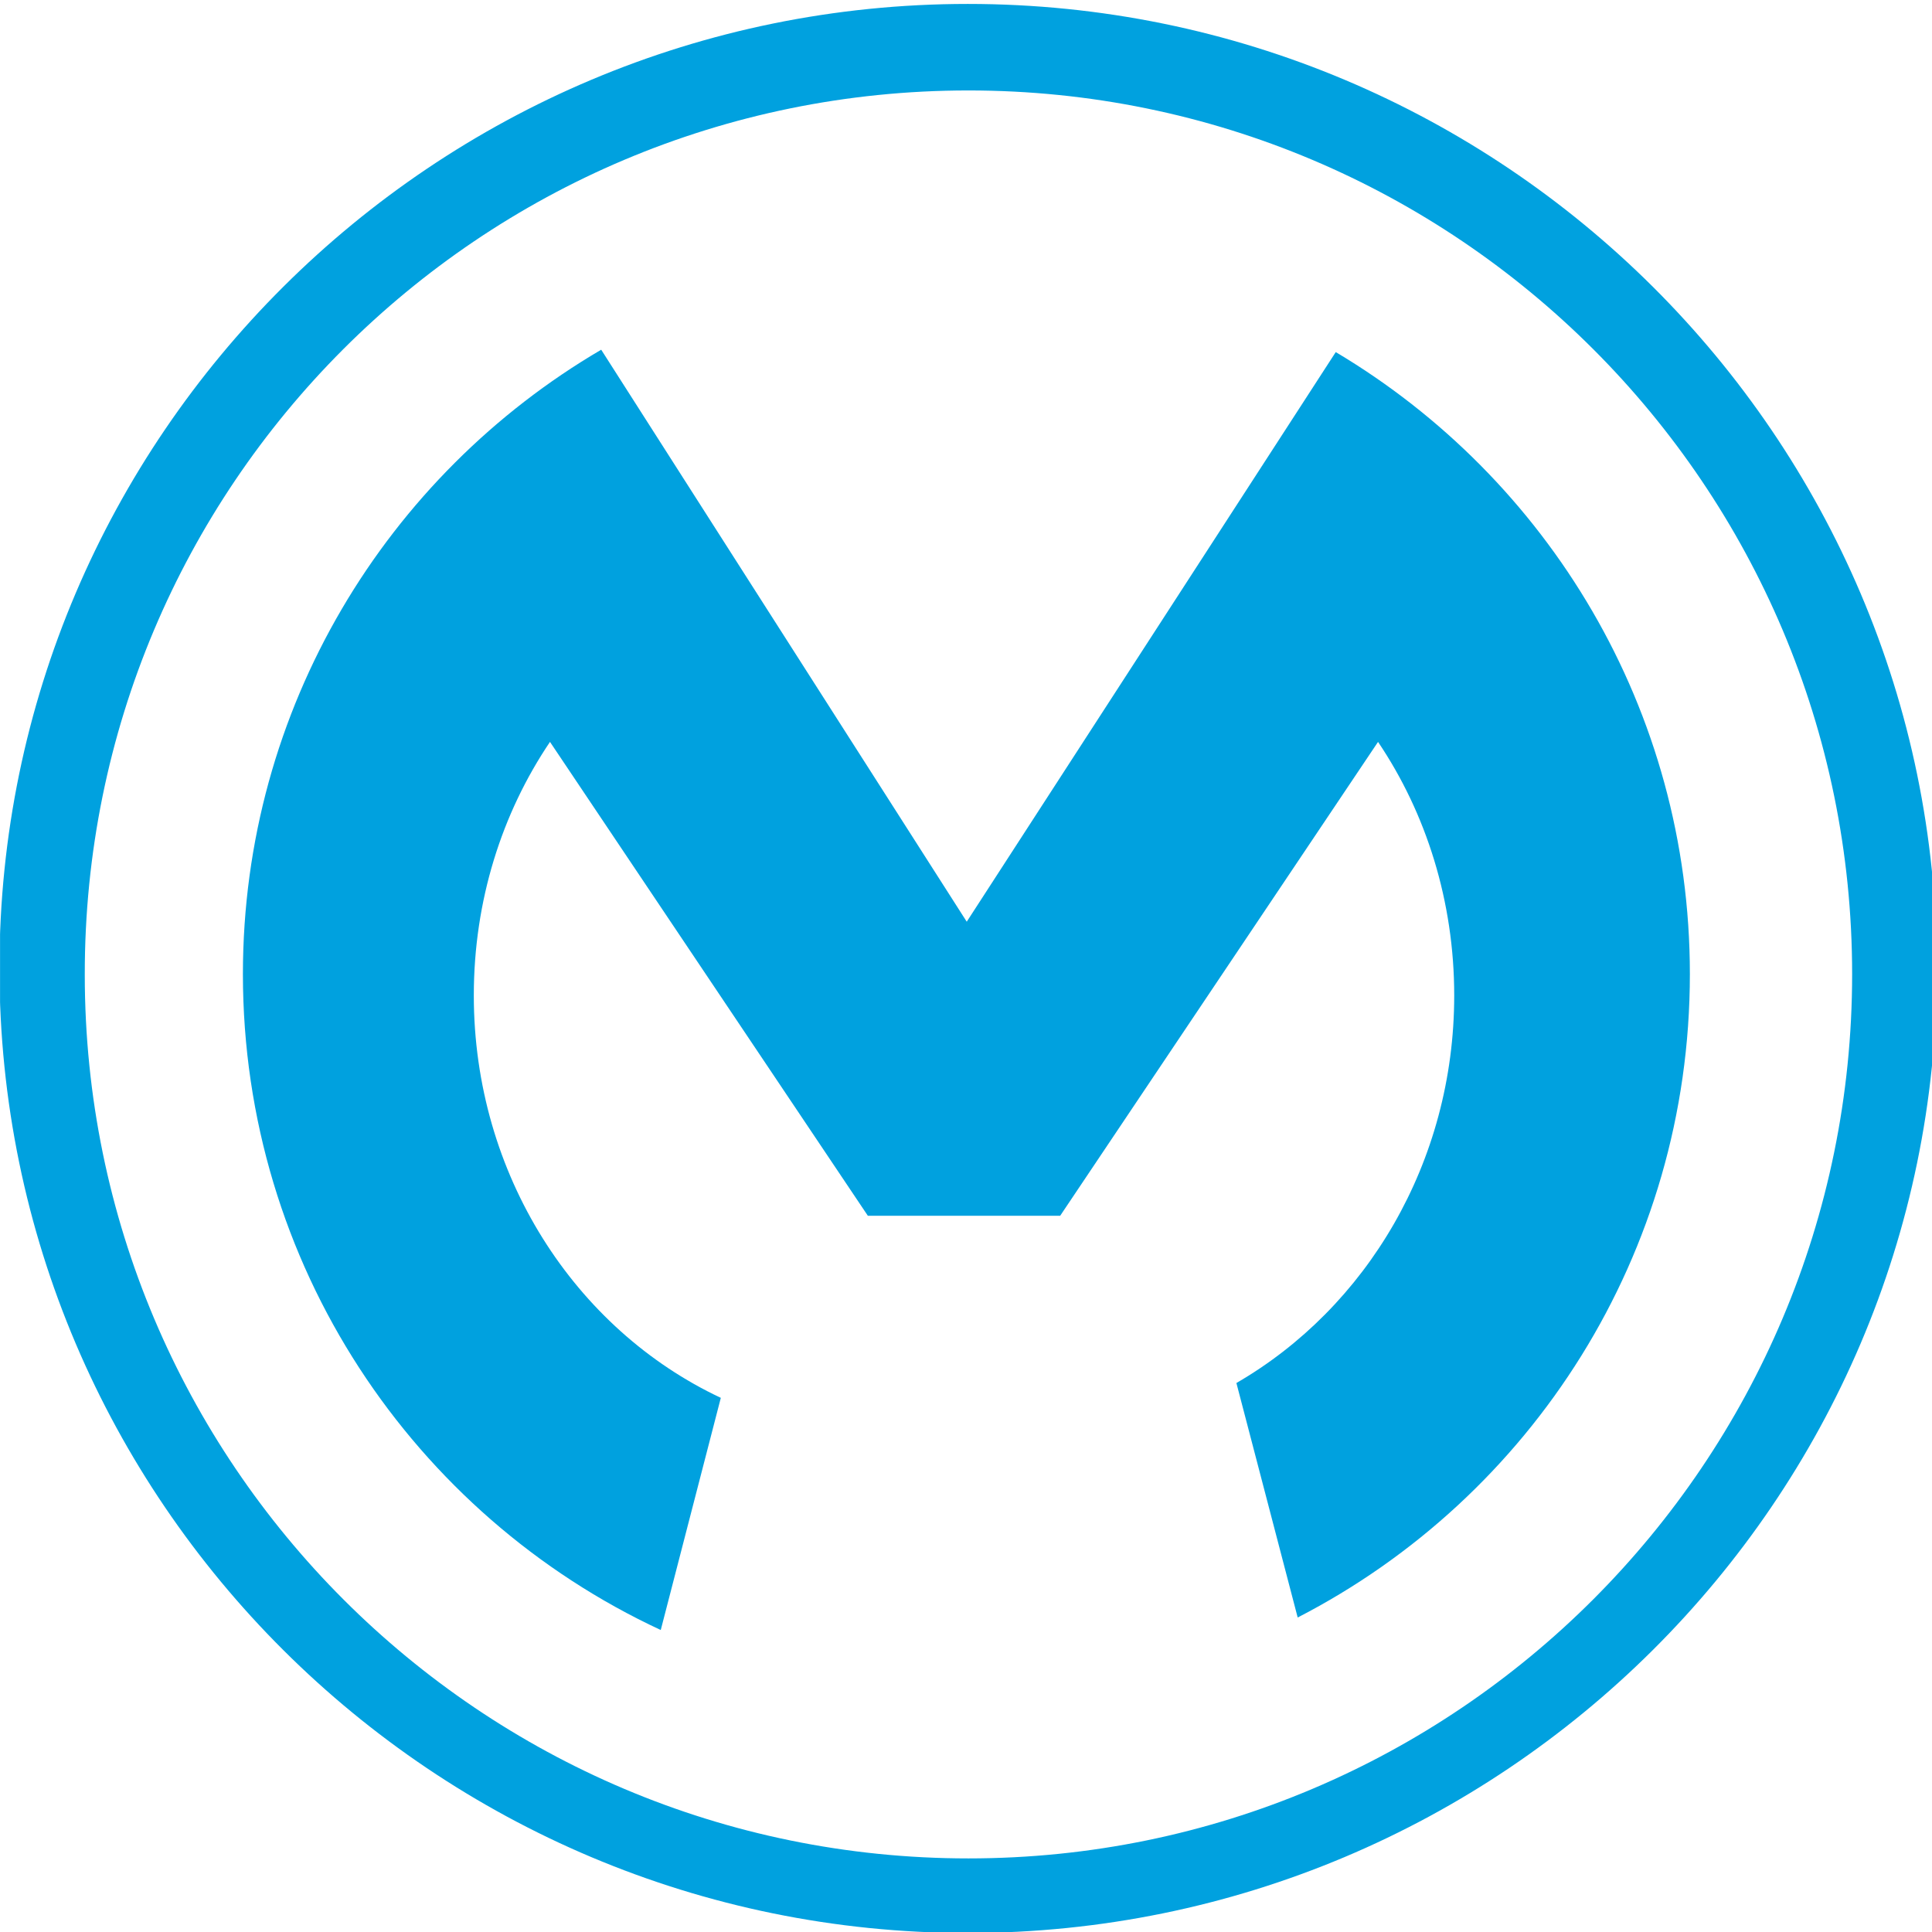<svg height="64" width="64" xmlns="http://www.w3.org/2000/svg" xmlns:xlink="http://www.w3.org/1999/xlink"><clipPath id="a"><path d="m4.6 3.7h1095.6v323.3h-1095.6z"/></clipPath><g fill="#00a1df" transform="matrix(1.919 0 0 1.919 -9.595 -25.569)"><path clip-path="url(#a)" d="m166.9 314.5c-81.8 0-148.1-66.3-148.1-148.1-.1-81.9 66.2-148.2 148.1-148.2 81.8 0 148.1 66.3 148.1 148.1s-66.3 148.2-148.1 148.2zm-.1-310.8c-89.5 0-162.3 72.5-162.3 161.6 0 89.2 72.8 161.7 162.3 161.7s162.4-72.5 162.4-161.6c0-89.2-72.8-161.7-162.4-161.7z" transform="matrix(.103 0 0 .103 4.527 13.011)"/><path d="m17.443 37.454c-2.517-1.182-4.264-3.853-4.264-6.946 0-1.634.483-3.144 1.315-4.377l5.487 8.18h3.32l5.487-8.18c.832 1.233 1.315 2.754 1.315 4.377 0 2.887-1.52 5.394-3.76 6.69l1.058 4.048c4.028-2.075 6.77-6.268 6.77-11.107 0-4.572-2.456-8.56-6.113-10.737l-6.37 9.833-6.31-9.874c-3.7 2.168-6.185 6.185-6.185 10.778 0 5.014 2.95 9.34 7.213 11.323z"/></g></svg>